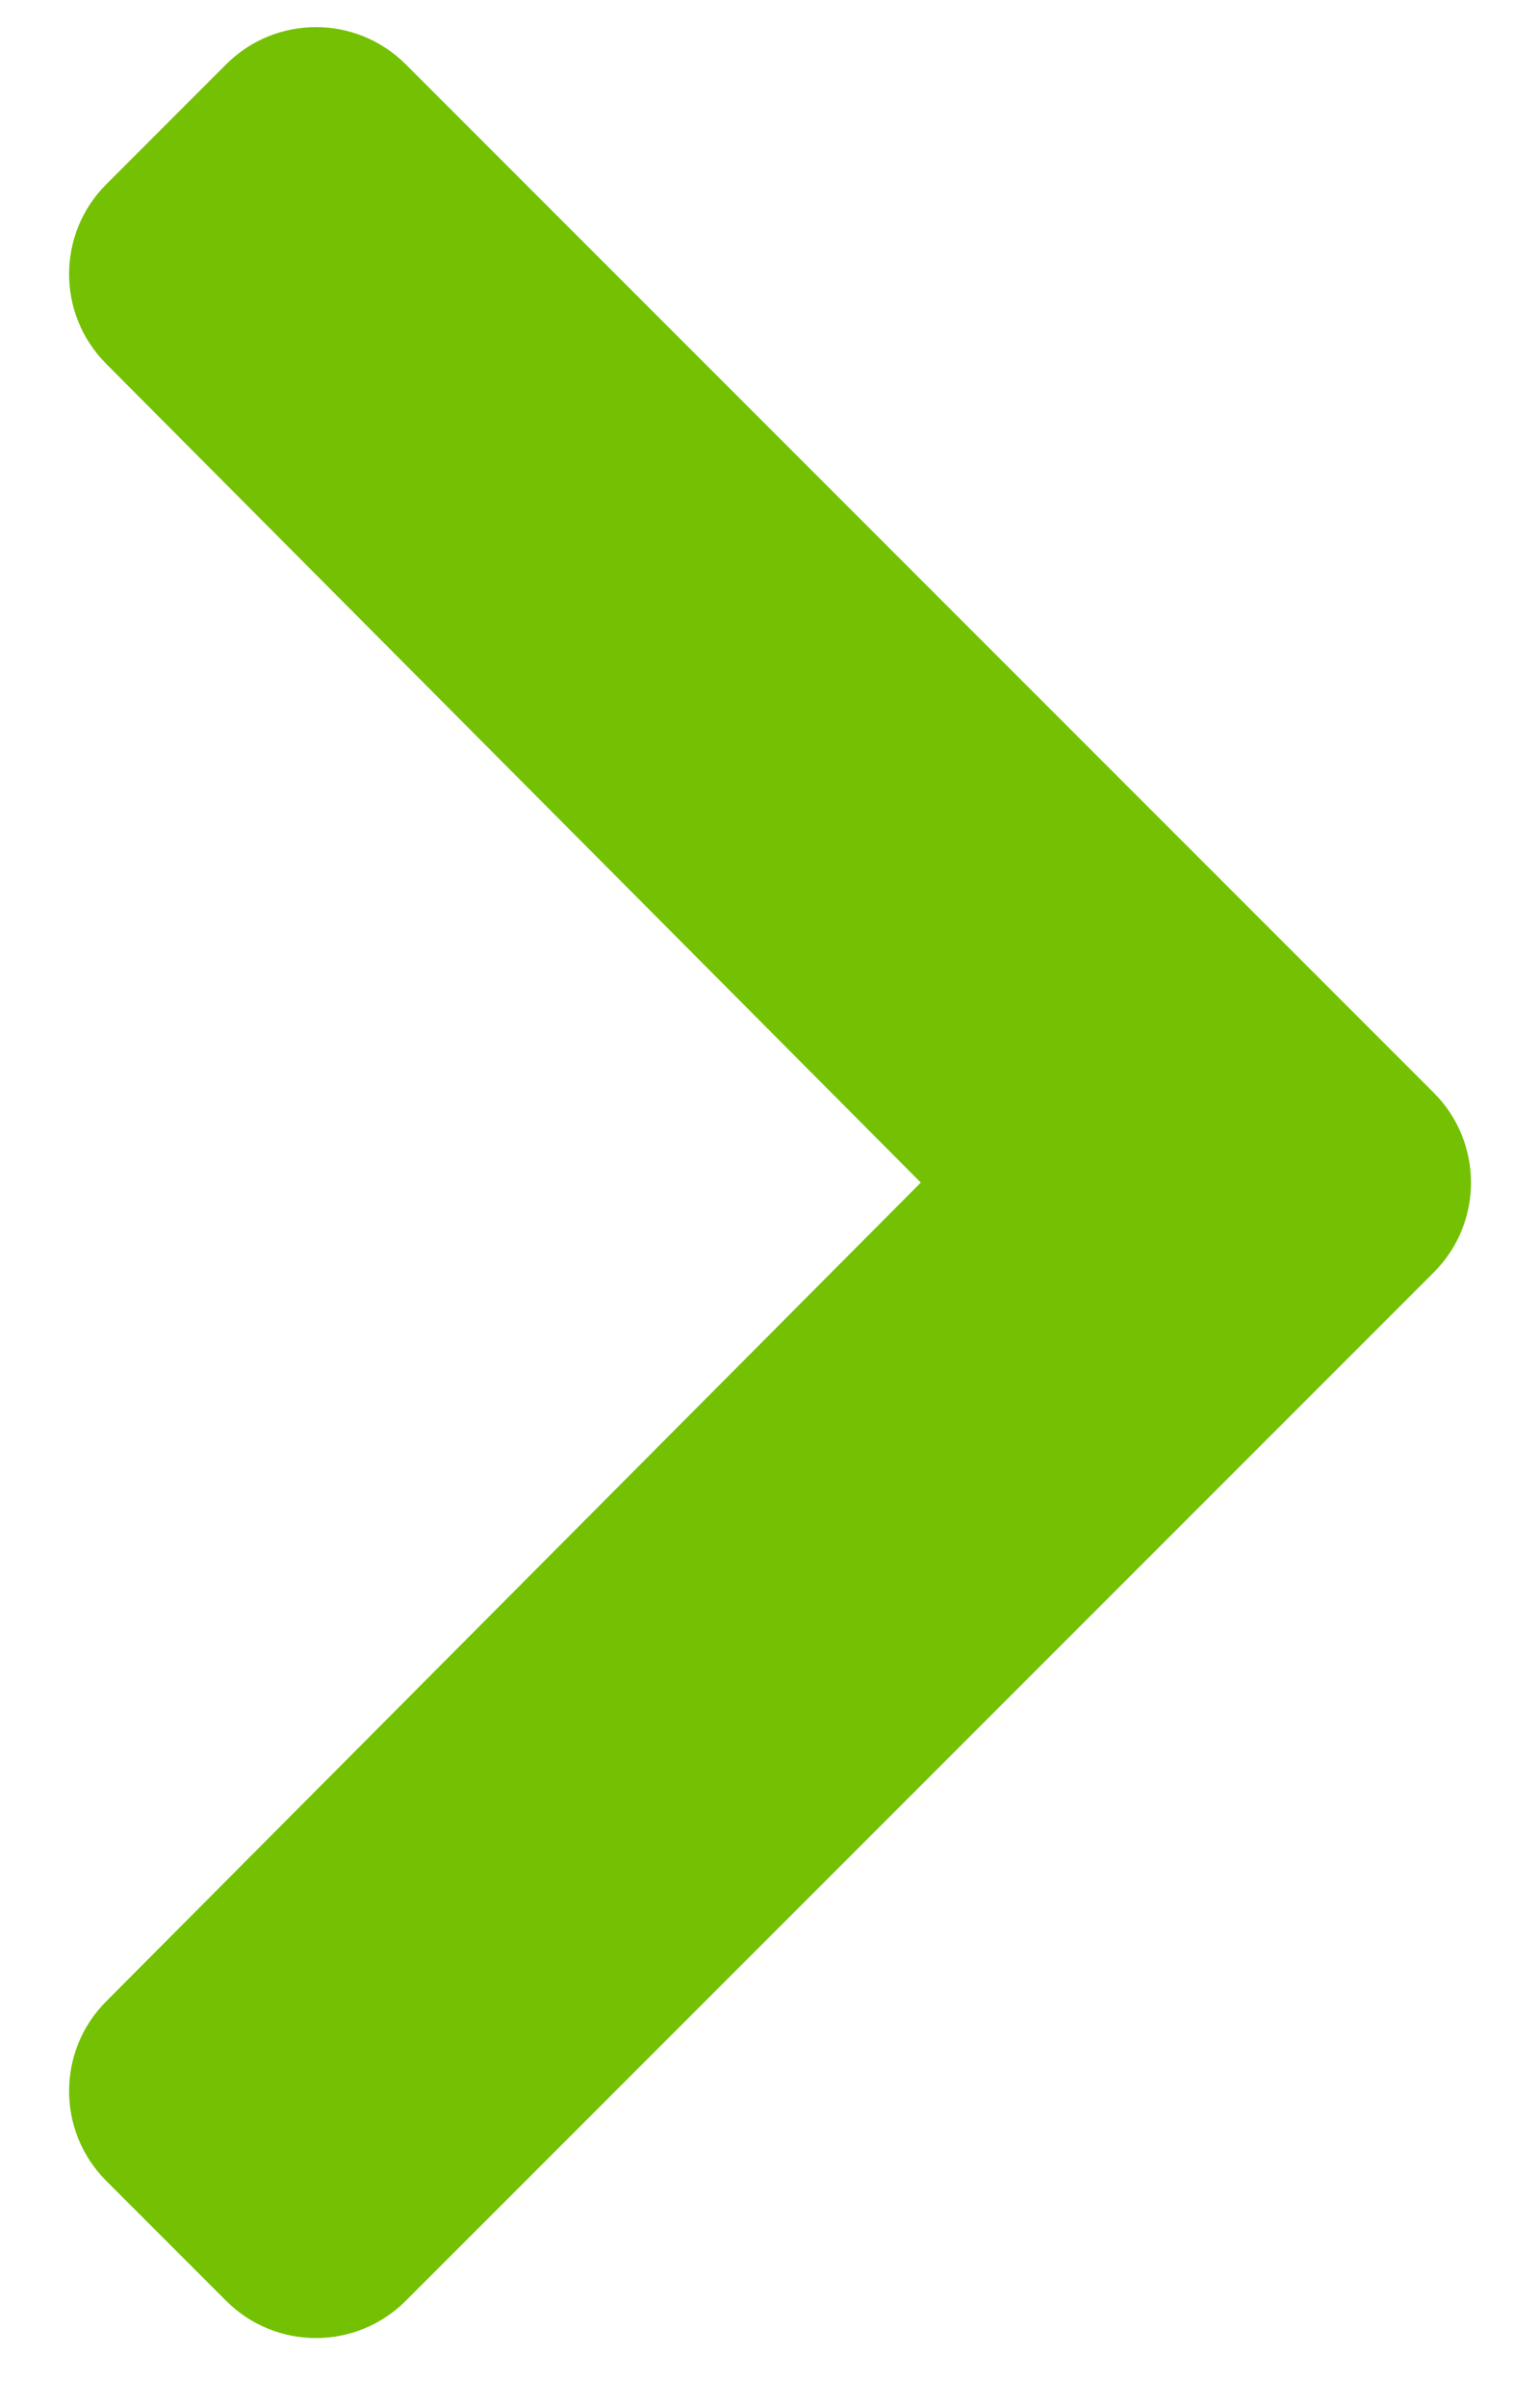 <?xml version="1.0" encoding="UTF-8"?>
<svg width="16px" height="25px" viewBox="0 0 16 25" version="1.1" xmlns="http://www.w3.org/2000/svg" xmlns:xlink="http://www.w3.org/1999/xlink">
    <title>chevron-down-solid copy</title>
    <g id="Page-1" stroke="none" stroke-width="1" fill="none" fill-rule="evenodd">
        <g id="Cystex-UTI-Test-Strips-r2" transform="translate(-801, -2436)" fill="#73C102" fill-rule="nonzero">
            <g id="Group-14" transform="translate(532, 2422)">
                <g id="chevron-down-solid-copy" transform="translate(277, 26.282) rotate(-90) translate(-277, -26.282) translate(265, 19)">
                    <path d="M11.067,14.178 L0.386,3.497 C-0.129,2.982 -0.129,2.147 0.386,1.632 L1.632,0.386 C2.146,-0.128 2.98,-0.129 3.495,0.384 L12,8.849 L20.505,0.384 C21.02,-0.129 21.854,-0.128 22.368,0.386 L23.614,1.632 C24.129,2.147 24.129,2.982 23.614,3.497 L12.933,14.178 C12.418,14.694 11.582,14.694 11.067,14.178 Z" id="Path"></path>
                </g>
            </g>
        </g>
    </g>
</svg>